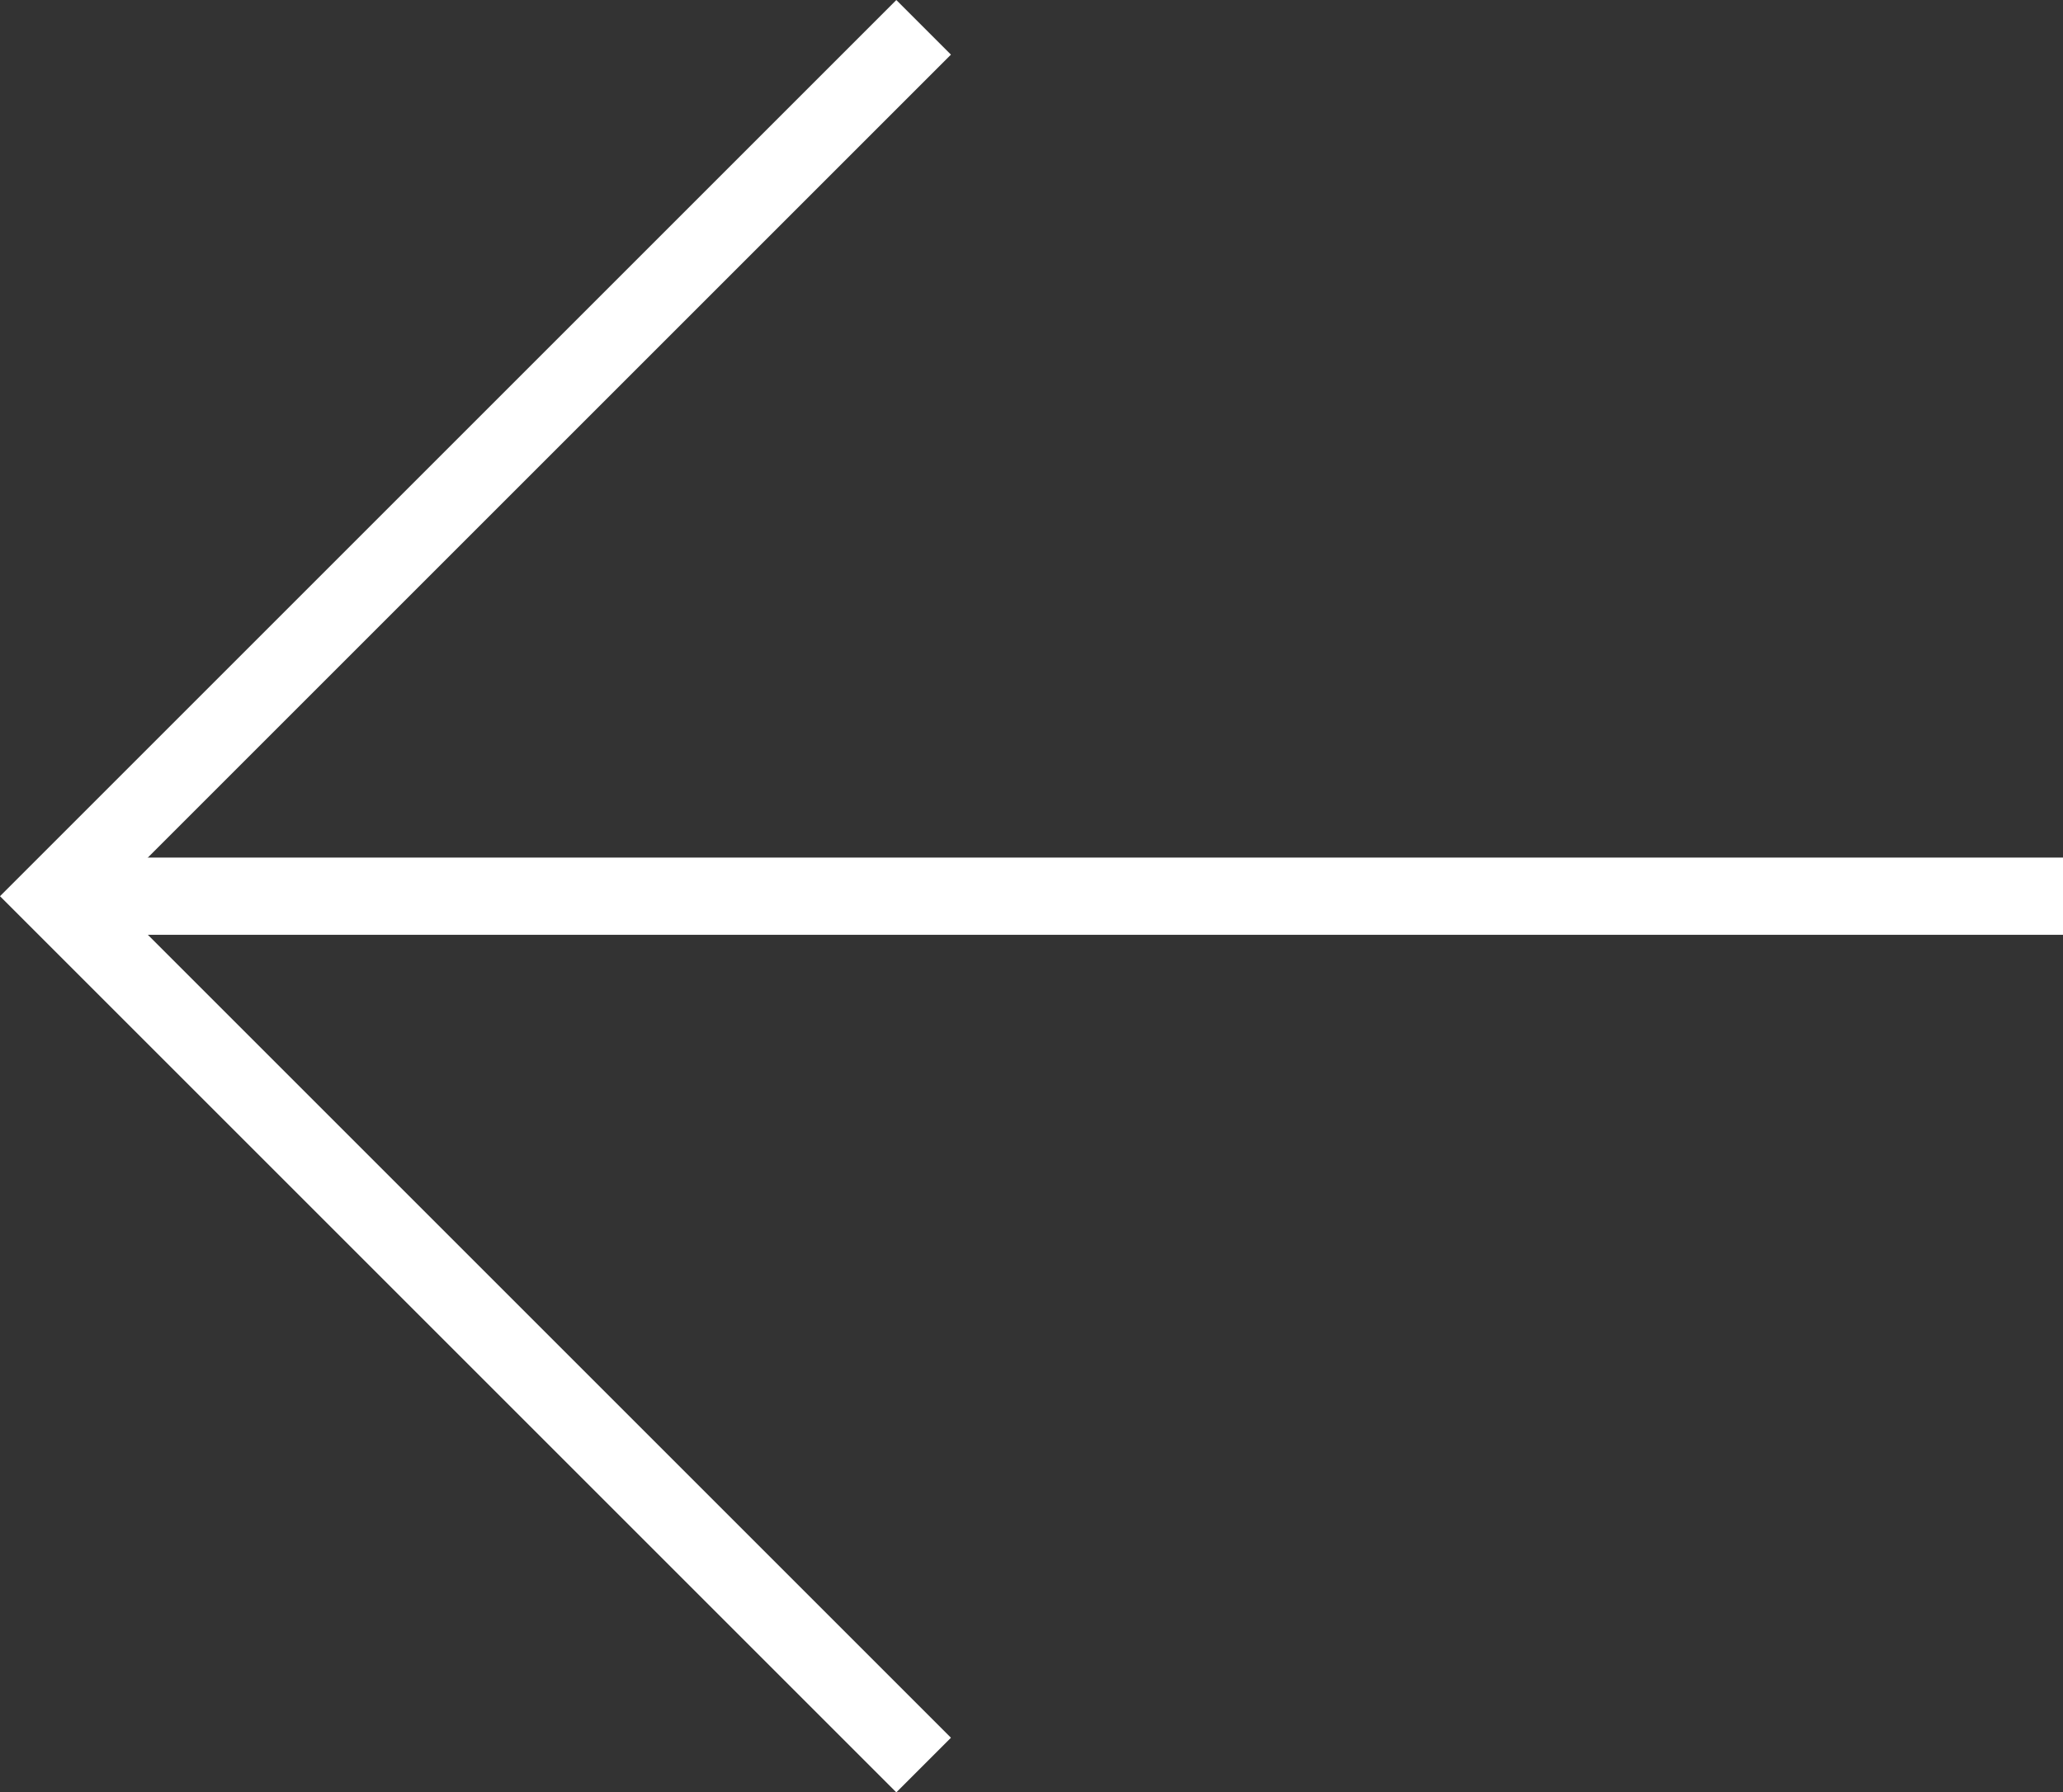 <?xml version="1.0" encoding="UTF-8"?>
<svg id="_レイヤー_1" data-name="レイヤー_1" xmlns="http://www.w3.org/2000/svg" version="1.1" viewBox="0 0 26.707 23.207">
  <rect x="0" y="0" width="26.707" height="23.207" fill="#333333" stroke="none"/>
  <!-- Generator: Adobe Illustrator 29.8.1, SVG Export Plug-In . SVG Version: 2.1.1 Build 2)  -->
  <polyline points="11.957 22.854 .707 11.604 11.957 .354" fill="none" stroke="#fff" stroke-miterlimit="10"/>
  <line x1=".707" y1="11.604" x2="26.707" y2="11.604" fill="none" stroke="#fff" stroke-miterlimit="10"/>
</svg>